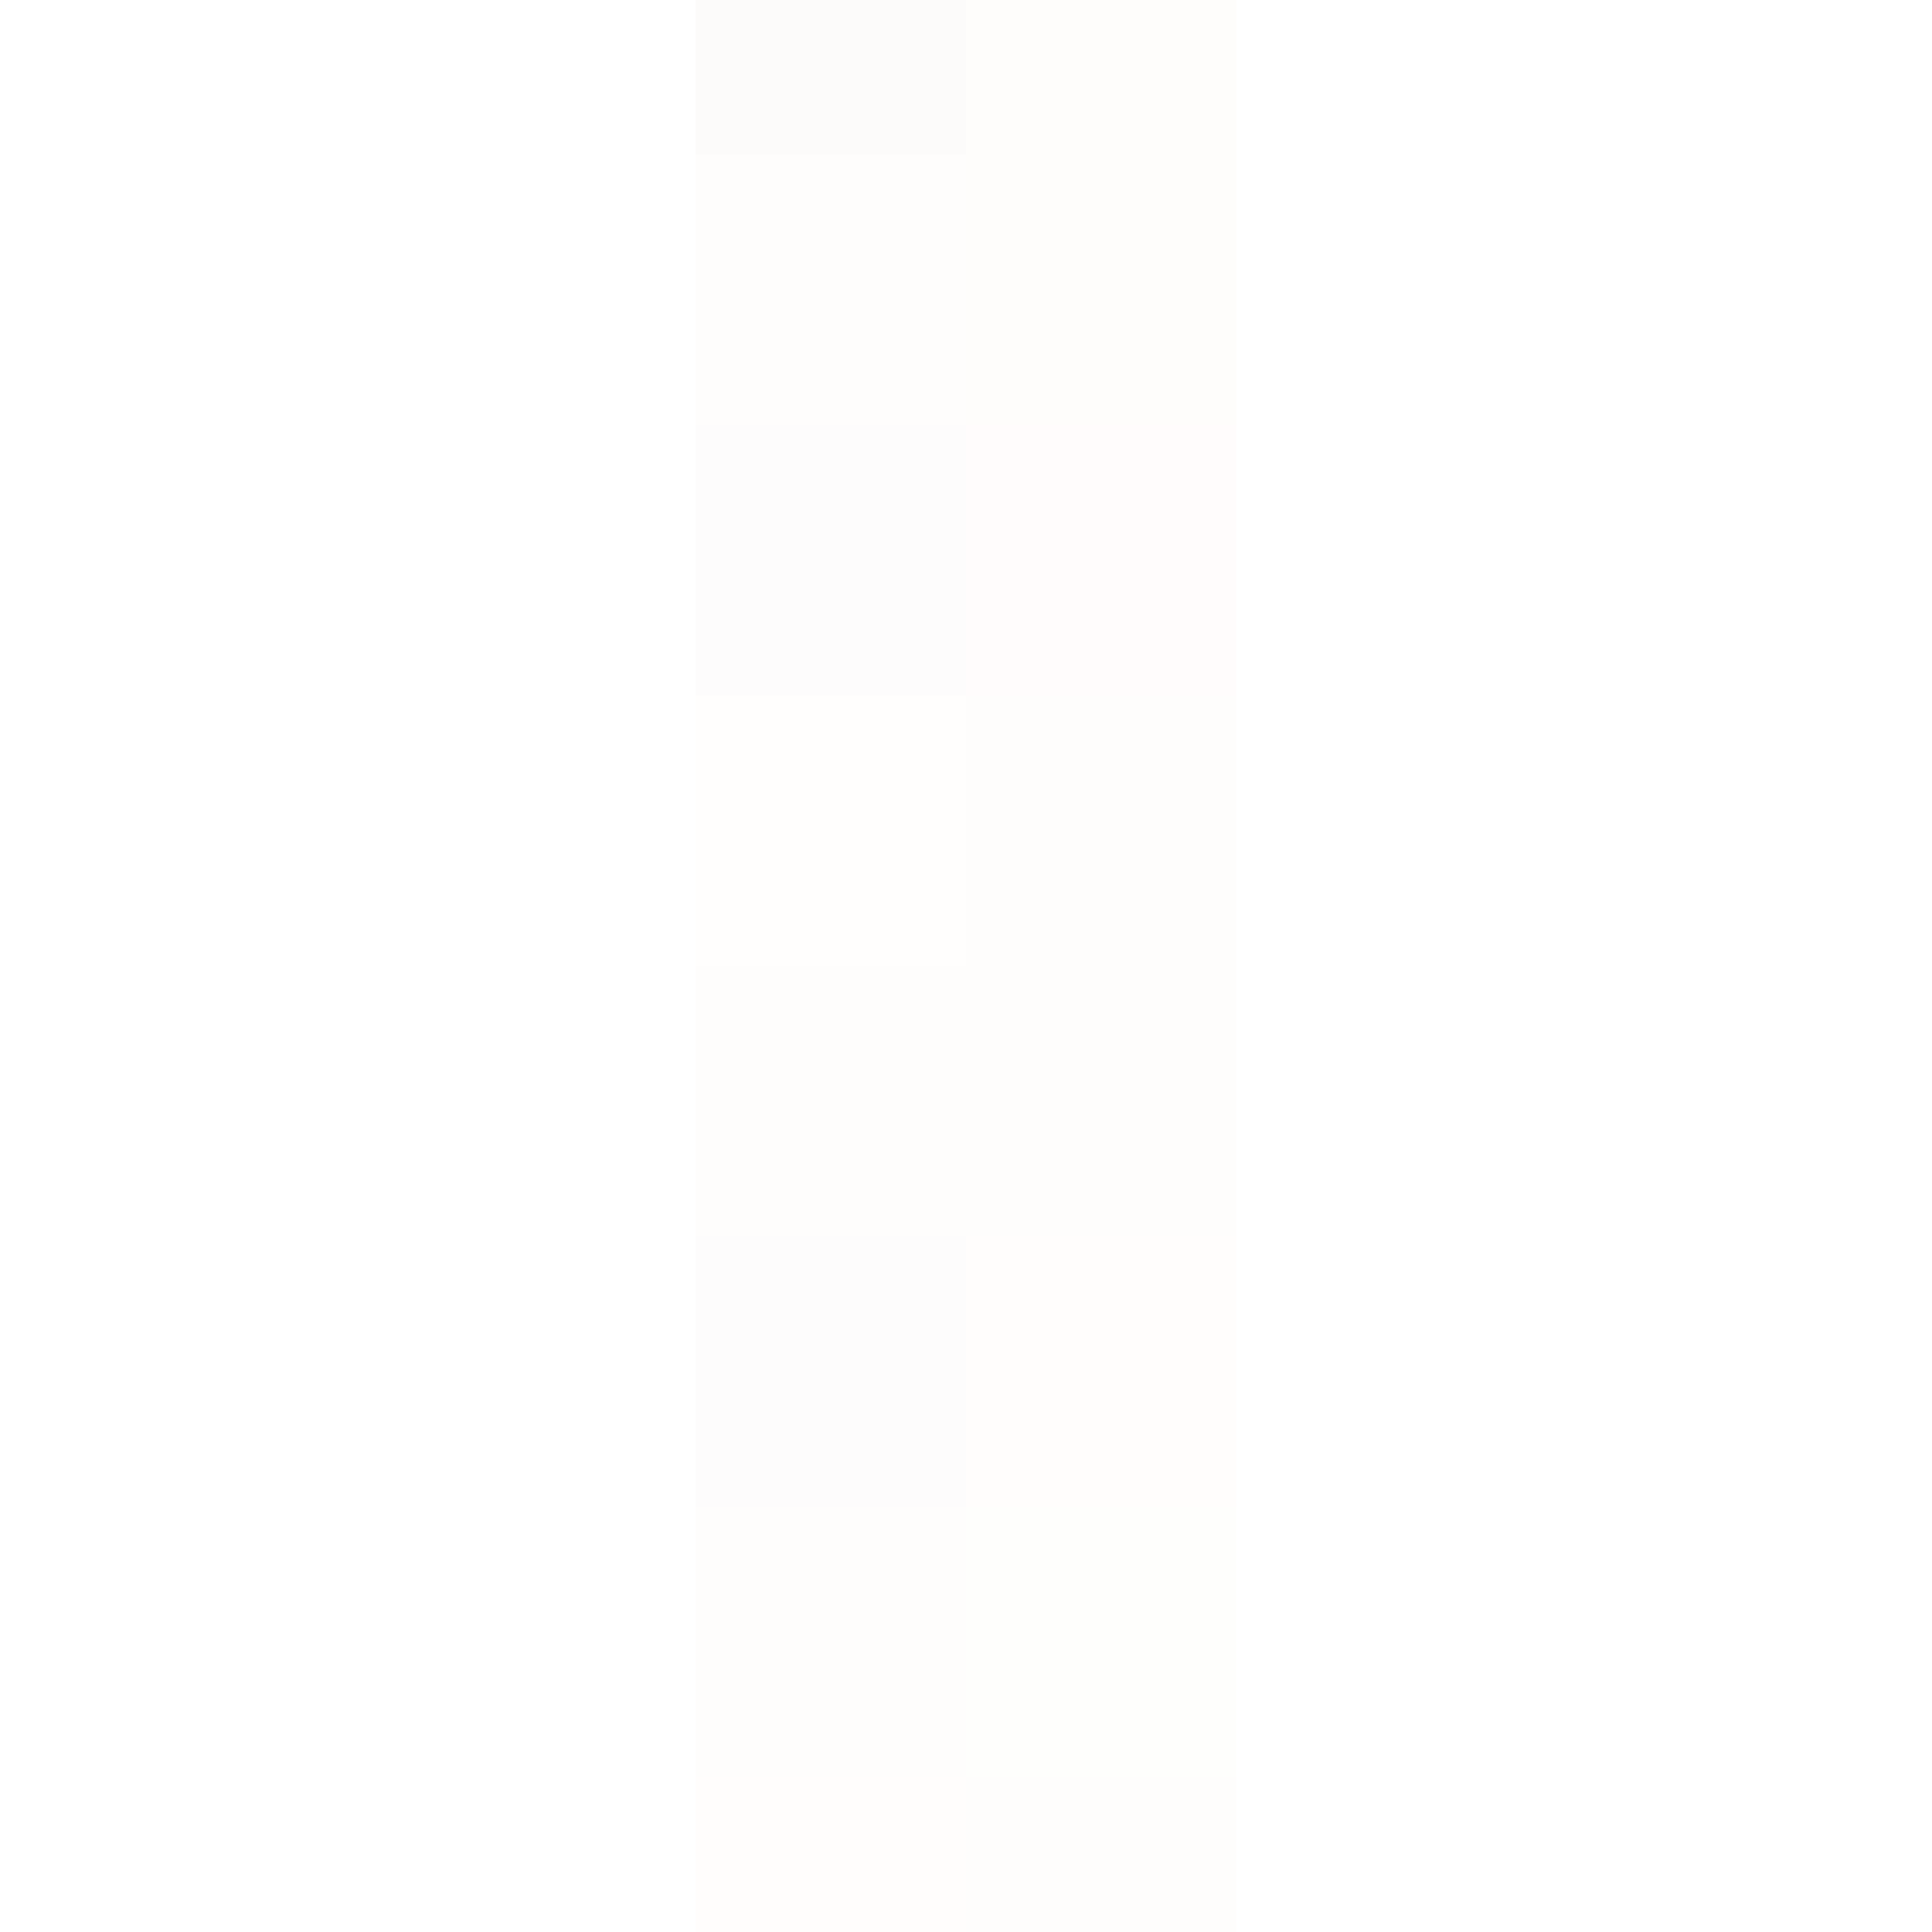 <svg xmlns="http://www.w3.org/2000/svg" width="50" height="50"><g filter="blur(12px)"><path fill="rgba(198,170,141,0.04)" d="M18-10h7V4h-7z"/><path fill="rgba(229,204,153,0.04)" d="M25-10h7V4h-7z"/><path fill="rgba(212,170,127,0.02)" d="M18 4h7v7h-7z"/><path fill="rgba(218,182,109,0.03)" d="M25 4h7v7h-7z"/><path fill="rgba(191,127,127,0.02)" d="M18 11h7v7h-7z"/><path fill="rgba(255,127,127,0.02)" d="M25 11h7v7h-7z"/><path fill="rgba(255,212,170,0.02)" d="M18 18h7v7h-7z"/><path fill="rgba(218,182,145,0.03)" d="M25 18h7v7h-7zm-7 7h7v7h-7z"/><path fill="rgba(223,191,159,0.03)" d="M25 25h7v7h-7z"/><path fill="rgba(191,127,127,0.02)" d="M18 32h7v7h-7z"/><path fill="rgba(255,191,127,0.02)" d="M25 32h7v7h-7z"/><path fill="rgba(204,153,102,0.02)" d="M18 39h7v7h-7z"/><path fill="rgba(204,204,102,0.02)" d="M25 39h7v7h-7z"/><path fill="rgba(255,191,127,0.02)" d="M18 46h7v14h-7z"/><path fill="rgba(204,153,102,0.02)" d="M25 46h7v14h-7z"/></g></svg>